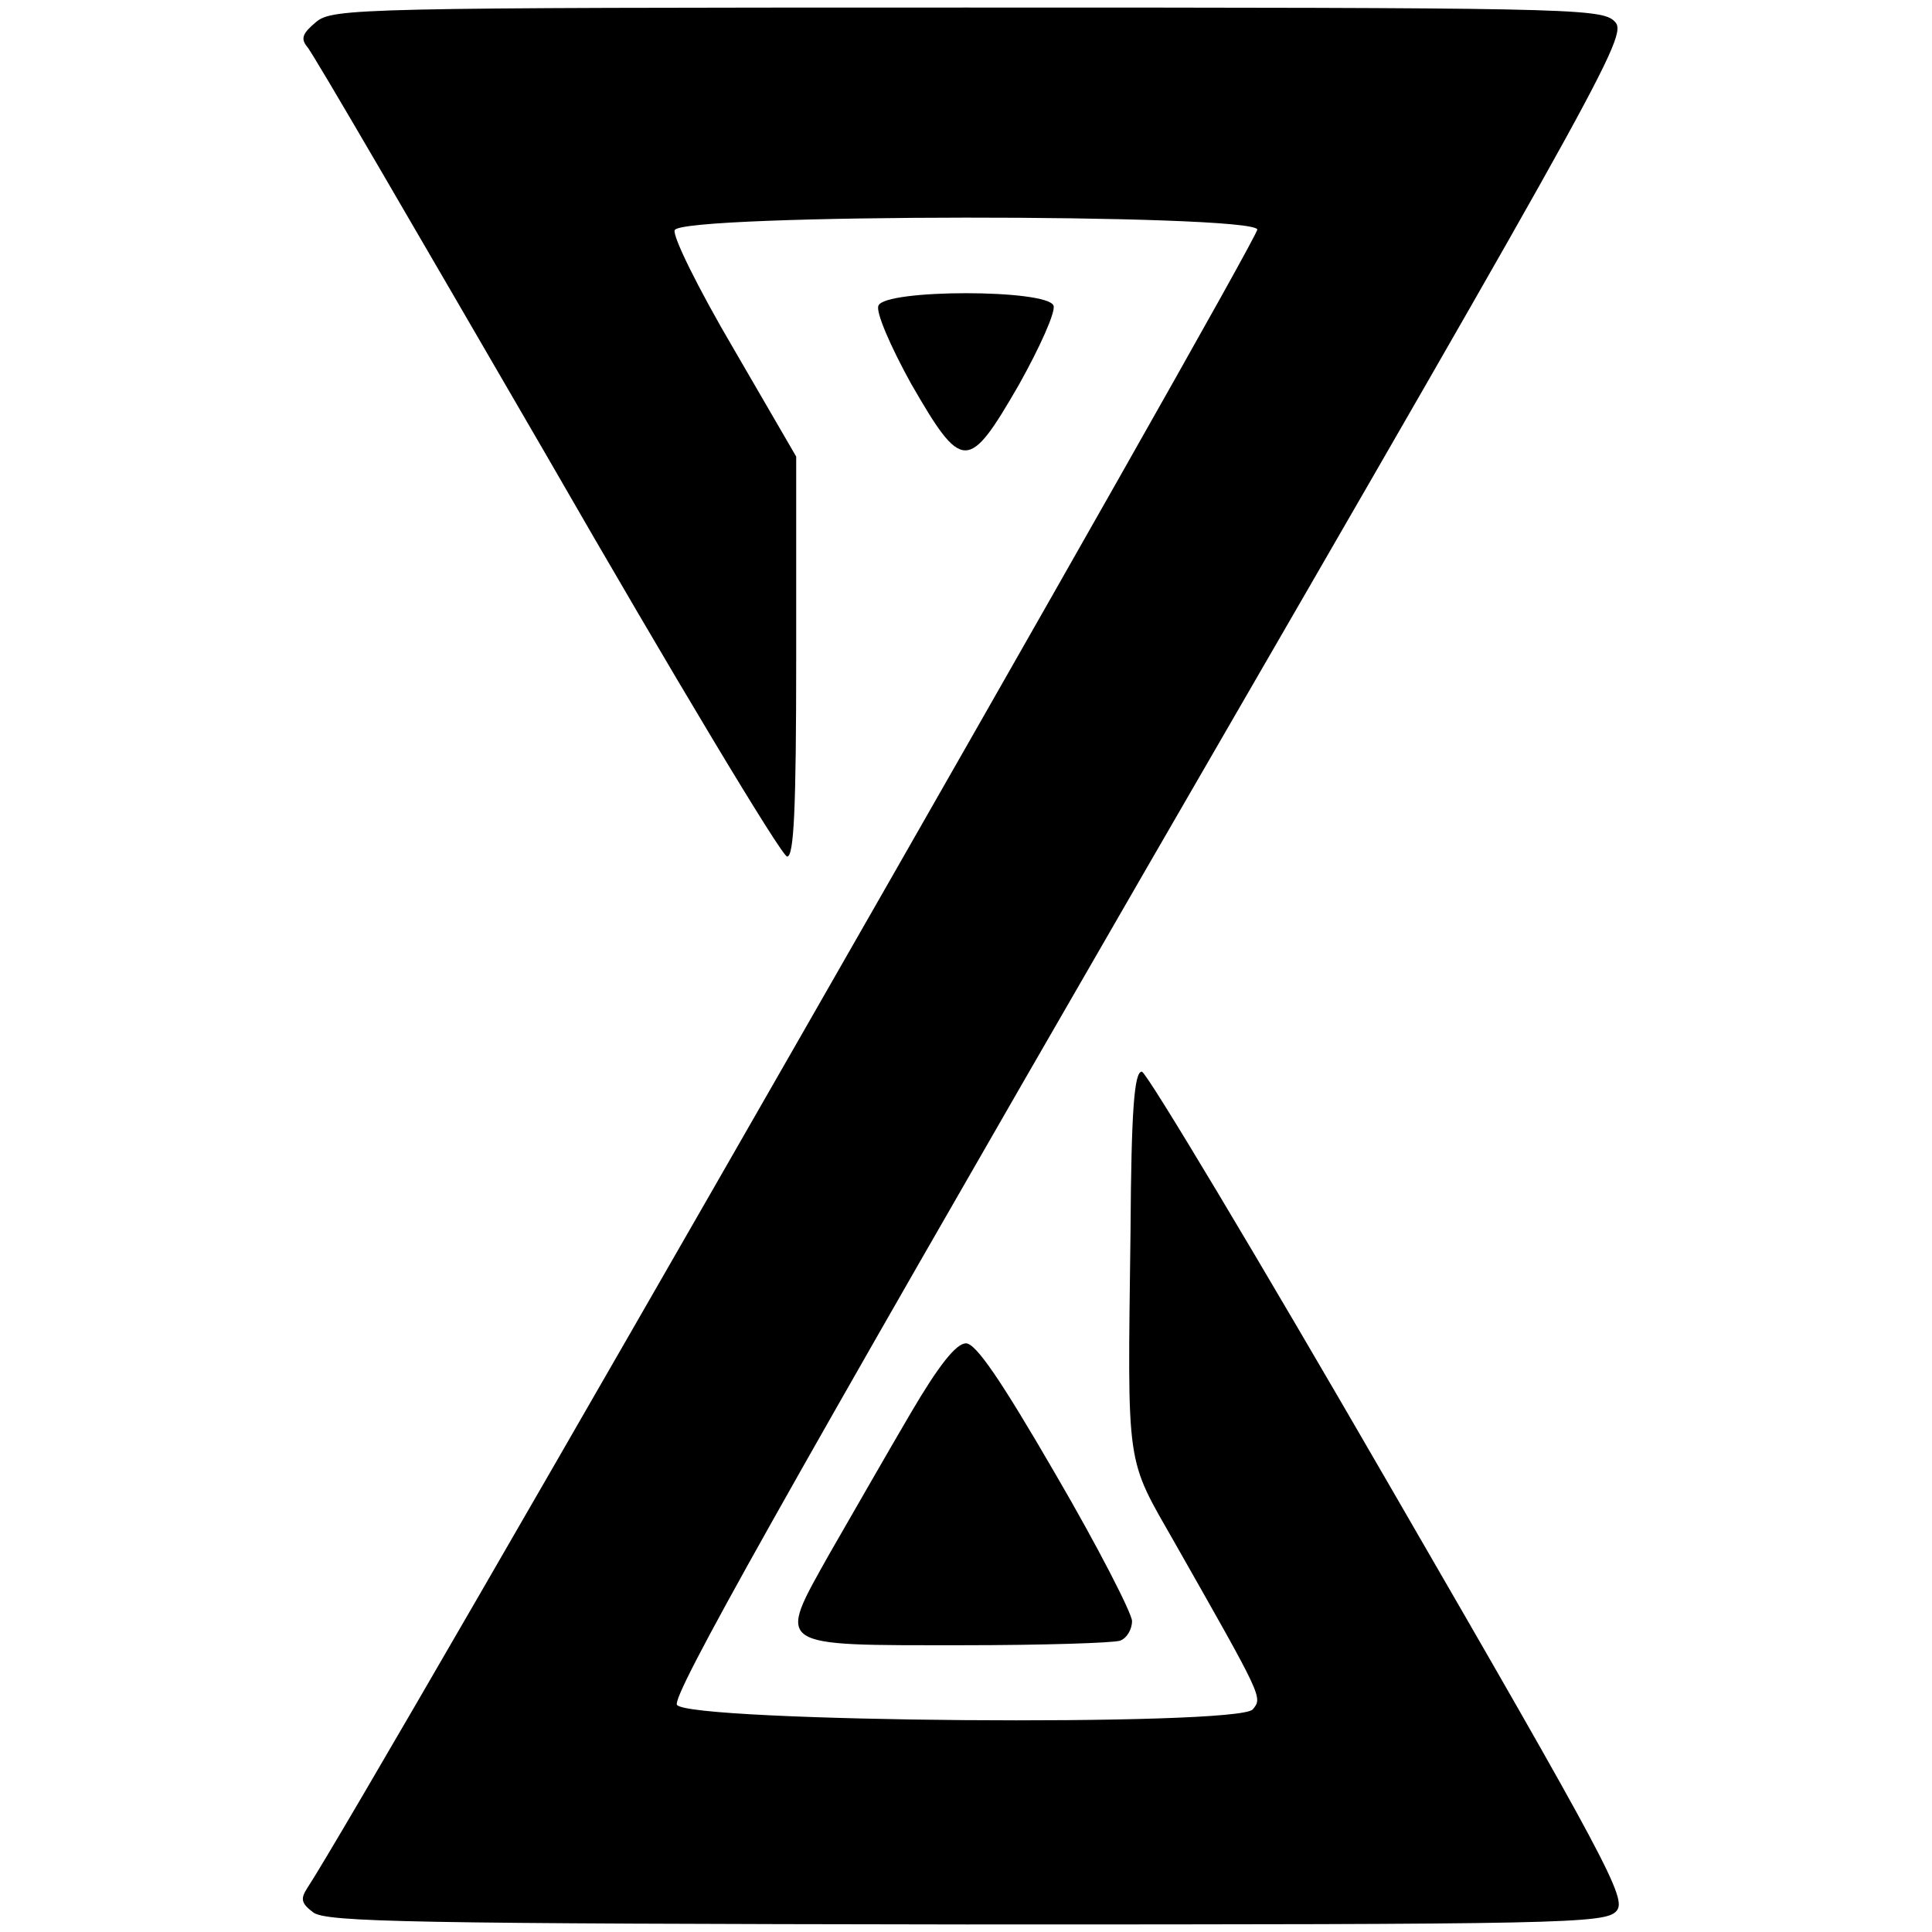 <?xml version="1.0" standalone="no"?>
<!DOCTYPE svg PUBLIC "-//W3C//DTD SVG 20010904//EN"
 "http://www.w3.org/TR/2001/REC-SVG-20010904/DTD/svg10.dtd">
<svg version="1.0" xmlns="http://www.w3.org/2000/svg"
 width="256pt" height="256pt" viewBox="0 0 256 256"
 preserveAspectRatio="xMidYMid meet">

<g transform="translate(0,256) scale(0.1,-0.1)"
fill="#000000" stroke="none">
<path d="M419 2531 c-18 -15 -21 -22 -12 -33 7 -7 149 -252 318 -543 168 -292
311 -530 318 -530 9 0 12 62 12 265 l0 265 -83 143 c-47 80 -81 149 -78 157 8
22 764 22 772 1 4 -10 -1189 -2093 -1259 -2198 -9 -14 -8 -20 8 -32 17 -13
131 -15 866 -16 793 0 847 1 861 18 14 16 -11 63 -301 564 -174 301 -322 548
-328 548 -10 0 -14 -50 -15 -212 -4 -319 -7 -297 59 -413 117 -206 116 -204
103 -220 -19 -23 -748 -17 -763 6 -7 12 135 265 626 1115 629 1087 635 1099
615 1117 -19 16 -75 17 -858 17 -806 0 -839 -1 -861 -19z"/>
<path d="M1164 2155 c-4 -8 16 -54 43 -103 68 -118 76 -118 143 -2 28 50 49
97 46 105 -8 22 -224 22 -232 0z"/>
<path d="M1207 688 c-30 -51 -78 -135 -108 -187 -70 -125 -75 -121 177 -121
106 0 199 3 208 6 9 3 16 15 16 26 0 10 -45 98 -101 194 -73 126 -106 174
-119 174 -13 0 -36 -29 -73 -92z"/>
</g>
</svg>
